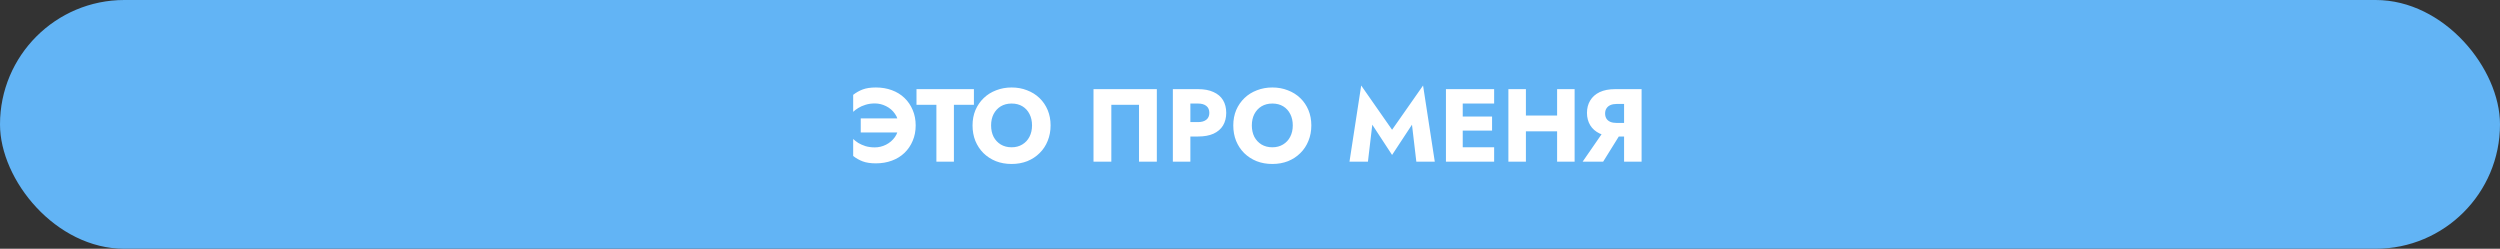 <?xml version="1.0" encoding="UTF-8"?> <svg xmlns="http://www.w3.org/2000/svg" width="603" height="60" viewBox="0 0 603 60" fill="none"><rect x="0" y="0" width="603" height="60" fill="#333333" stroke="none"/> <rect width="603" height="60" rx="30" fill="#62B4F5"></rect> <path d="M207.611 31.95H216.936V28.55H207.611V31.95ZM216.711 30.25C216.711 31.317 216.428 32.25 215.861 33.05C215.311 33.833 214.594 34.45 213.711 34.9C212.844 35.333 211.944 35.55 211.011 35.55C210.194 35.55 209.444 35.45 208.761 35.25C208.094 35.033 207.511 34.775 207.011 34.475C206.528 34.158 206.119 33.842 205.786 33.525V37.625C206.486 38.175 207.253 38.608 208.086 38.925C208.936 39.242 209.994 39.4 211.261 39.4C212.661 39.4 213.944 39.183 215.111 38.75C216.294 38.317 217.311 37.692 218.161 36.875C219.011 36.058 219.669 35.092 220.136 33.975C220.619 32.858 220.861 31.617 220.861 30.25C220.861 28.883 220.619 27.642 220.136 26.525C219.669 25.408 219.011 24.442 218.161 23.625C217.311 22.808 216.294 22.183 215.111 21.75C213.944 21.317 212.661 21.1 211.261 21.1C209.994 21.1 208.936 21.258 208.086 21.575C207.253 21.892 206.486 22.325 205.786 22.875V26.975C206.119 26.658 206.528 26.35 207.011 26.05C207.511 25.733 208.094 25.475 208.761 25.275C209.444 25.058 210.194 24.95 211.011 24.95C211.944 24.95 212.844 25.167 213.711 25.6C214.594 26.033 215.311 26.65 215.861 27.45C216.428 28.233 216.711 29.167 216.711 30.25ZM221.058 25.275H225.858V39H230.083V25.275H234.908V21.5H221.058V25.275ZM239.052 30.25C239.052 29.217 239.252 28.308 239.652 27.525C240.069 26.725 240.644 26.1 241.377 25.65C242.127 25.2 243.002 24.975 244.002 24.975C245.019 24.975 245.894 25.2 246.627 25.65C247.36 26.1 247.927 26.725 248.327 27.525C248.727 28.308 248.927 29.217 248.927 30.25C248.927 31.283 248.719 32.2 248.302 33C247.902 33.783 247.327 34.4 246.577 34.85C245.844 35.3 244.985 35.525 244.002 35.525C243.002 35.525 242.127 35.3 241.377 34.85C240.644 34.4 240.069 33.783 239.652 33C239.252 32.2 239.052 31.283 239.052 30.25ZM234.577 30.25C234.577 31.6 234.802 32.842 235.252 33.975C235.719 35.108 236.369 36.092 237.202 36.925C238.052 37.758 239.052 38.408 240.202 38.875C241.352 39.325 242.619 39.55 244.002 39.55C245.369 39.55 246.627 39.325 247.777 38.875C248.927 38.408 249.919 37.758 250.752 36.925C251.602 36.092 252.252 35.108 252.702 33.975C253.169 32.842 253.402 31.6 253.402 30.25C253.402 28.9 253.169 27.667 252.702 26.55C252.235 25.433 251.577 24.467 250.727 23.65C249.877 22.833 248.877 22.208 247.727 21.775C246.594 21.325 245.352 21.1 244.002 21.1C242.669 21.1 241.427 21.325 240.277 21.775C239.127 22.208 238.127 22.833 237.277 23.65C236.427 24.467 235.76 25.433 235.277 26.55C234.81 27.667 234.577 28.9 234.577 30.25ZM274.729 25.275V39H279.029V21.5H263.754V39H268.054V25.275H274.729ZM282.892 21.5V39H287.117V21.5H282.892ZM285.542 24.975H288.967C289.817 24.975 290.483 25.167 290.967 25.55C291.45 25.933 291.692 26.492 291.692 27.225C291.692 27.942 291.45 28.492 290.967 28.875C290.483 29.258 289.817 29.45 288.967 29.45H285.542V32.925H288.967C290.45 32.925 291.692 32.7 292.692 32.25C293.708 31.783 294.475 31.125 294.992 30.275C295.508 29.408 295.767 28.392 295.767 27.225C295.767 26.025 295.508 25 294.992 24.15C294.475 23.3 293.708 22.65 292.692 22.2C291.692 21.733 290.45 21.5 288.967 21.5H285.542V24.975ZM301.943 30.25C301.943 29.217 302.143 28.308 302.543 27.525C302.959 26.725 303.534 26.1 304.268 25.65C305.018 25.2 305.893 24.975 306.893 24.975C307.909 24.975 308.784 25.2 309.518 25.65C310.251 26.1 310.818 26.725 311.218 27.525C311.618 28.308 311.818 29.217 311.818 30.25C311.818 31.283 311.609 32.2 311.193 33C310.793 33.783 310.218 34.4 309.468 34.85C308.734 35.3 307.876 35.525 306.893 35.525C305.893 35.525 305.018 35.3 304.268 34.85C303.534 34.4 302.959 33.783 302.543 33C302.143 32.2 301.943 31.283 301.943 30.25ZM297.468 30.25C297.468 31.6 297.693 32.842 298.143 33.975C298.609 35.108 299.259 36.092 300.093 36.925C300.943 37.758 301.943 38.408 303.093 38.875C304.243 39.325 305.509 39.55 306.893 39.55C308.259 39.55 309.518 39.325 310.668 38.875C311.818 38.408 312.809 37.758 313.643 36.925C314.493 36.092 315.143 35.108 315.593 33.975C316.059 32.842 316.293 31.6 316.293 30.25C316.293 28.9 316.059 27.667 315.593 26.55C315.126 25.433 314.468 24.467 313.618 23.65C312.768 22.833 311.768 22.208 310.618 21.775C309.484 21.325 308.243 21.1 306.893 21.1C305.559 21.1 304.318 21.325 303.168 21.775C302.018 22.208 301.018 22.833 300.168 23.65C299.318 24.467 298.651 25.433 298.168 26.55C297.701 27.667 297.468 28.9 297.468 30.25ZM330.995 30.075L335.77 37.375L340.57 30.075L341.62 39H346.07L343.245 20.625L335.77 31.3L328.32 20.625L325.495 39H329.945L330.995 30.075ZM351.561 39H360.386V35.525H351.561V39ZM351.561 24.975H360.386V21.5H351.561V24.975ZM351.561 31.5H359.886V28.1H351.561V31.5ZM348.761 21.5V39H352.811V21.5H348.761ZM364.999 31.675H378.249V27.875H364.999V31.675ZM375.574 21.5V39H379.799V21.5H375.574ZM363.824 21.5V39H368.049V21.5H363.824ZM391.602 31.075H387.202L381.727 39H386.677L391.602 31.075ZM395.952 21.5H391.727V39H395.952V21.5ZM393.302 25.075V21.5H389.577C388.094 21.5 386.844 21.742 385.827 22.225C384.827 22.708 384.069 23.383 383.552 24.25C383.036 25.1 382.777 26.092 382.777 27.225C382.777 28.342 383.036 29.333 383.552 30.2C384.069 31.05 384.827 31.717 385.827 32.2C386.844 32.683 388.094 32.925 389.577 32.925H393.302V29.65H389.877C389.327 29.65 388.844 29.567 388.427 29.4C388.011 29.217 387.694 28.958 387.477 28.625C387.261 28.275 387.152 27.858 387.152 27.375C387.152 26.892 387.261 26.483 387.477 26.15C387.694 25.8 388.011 25.533 388.427 25.35C388.844 25.167 389.327 25.075 389.877 25.075H393.302Z" fill="white"></path> </svg> 